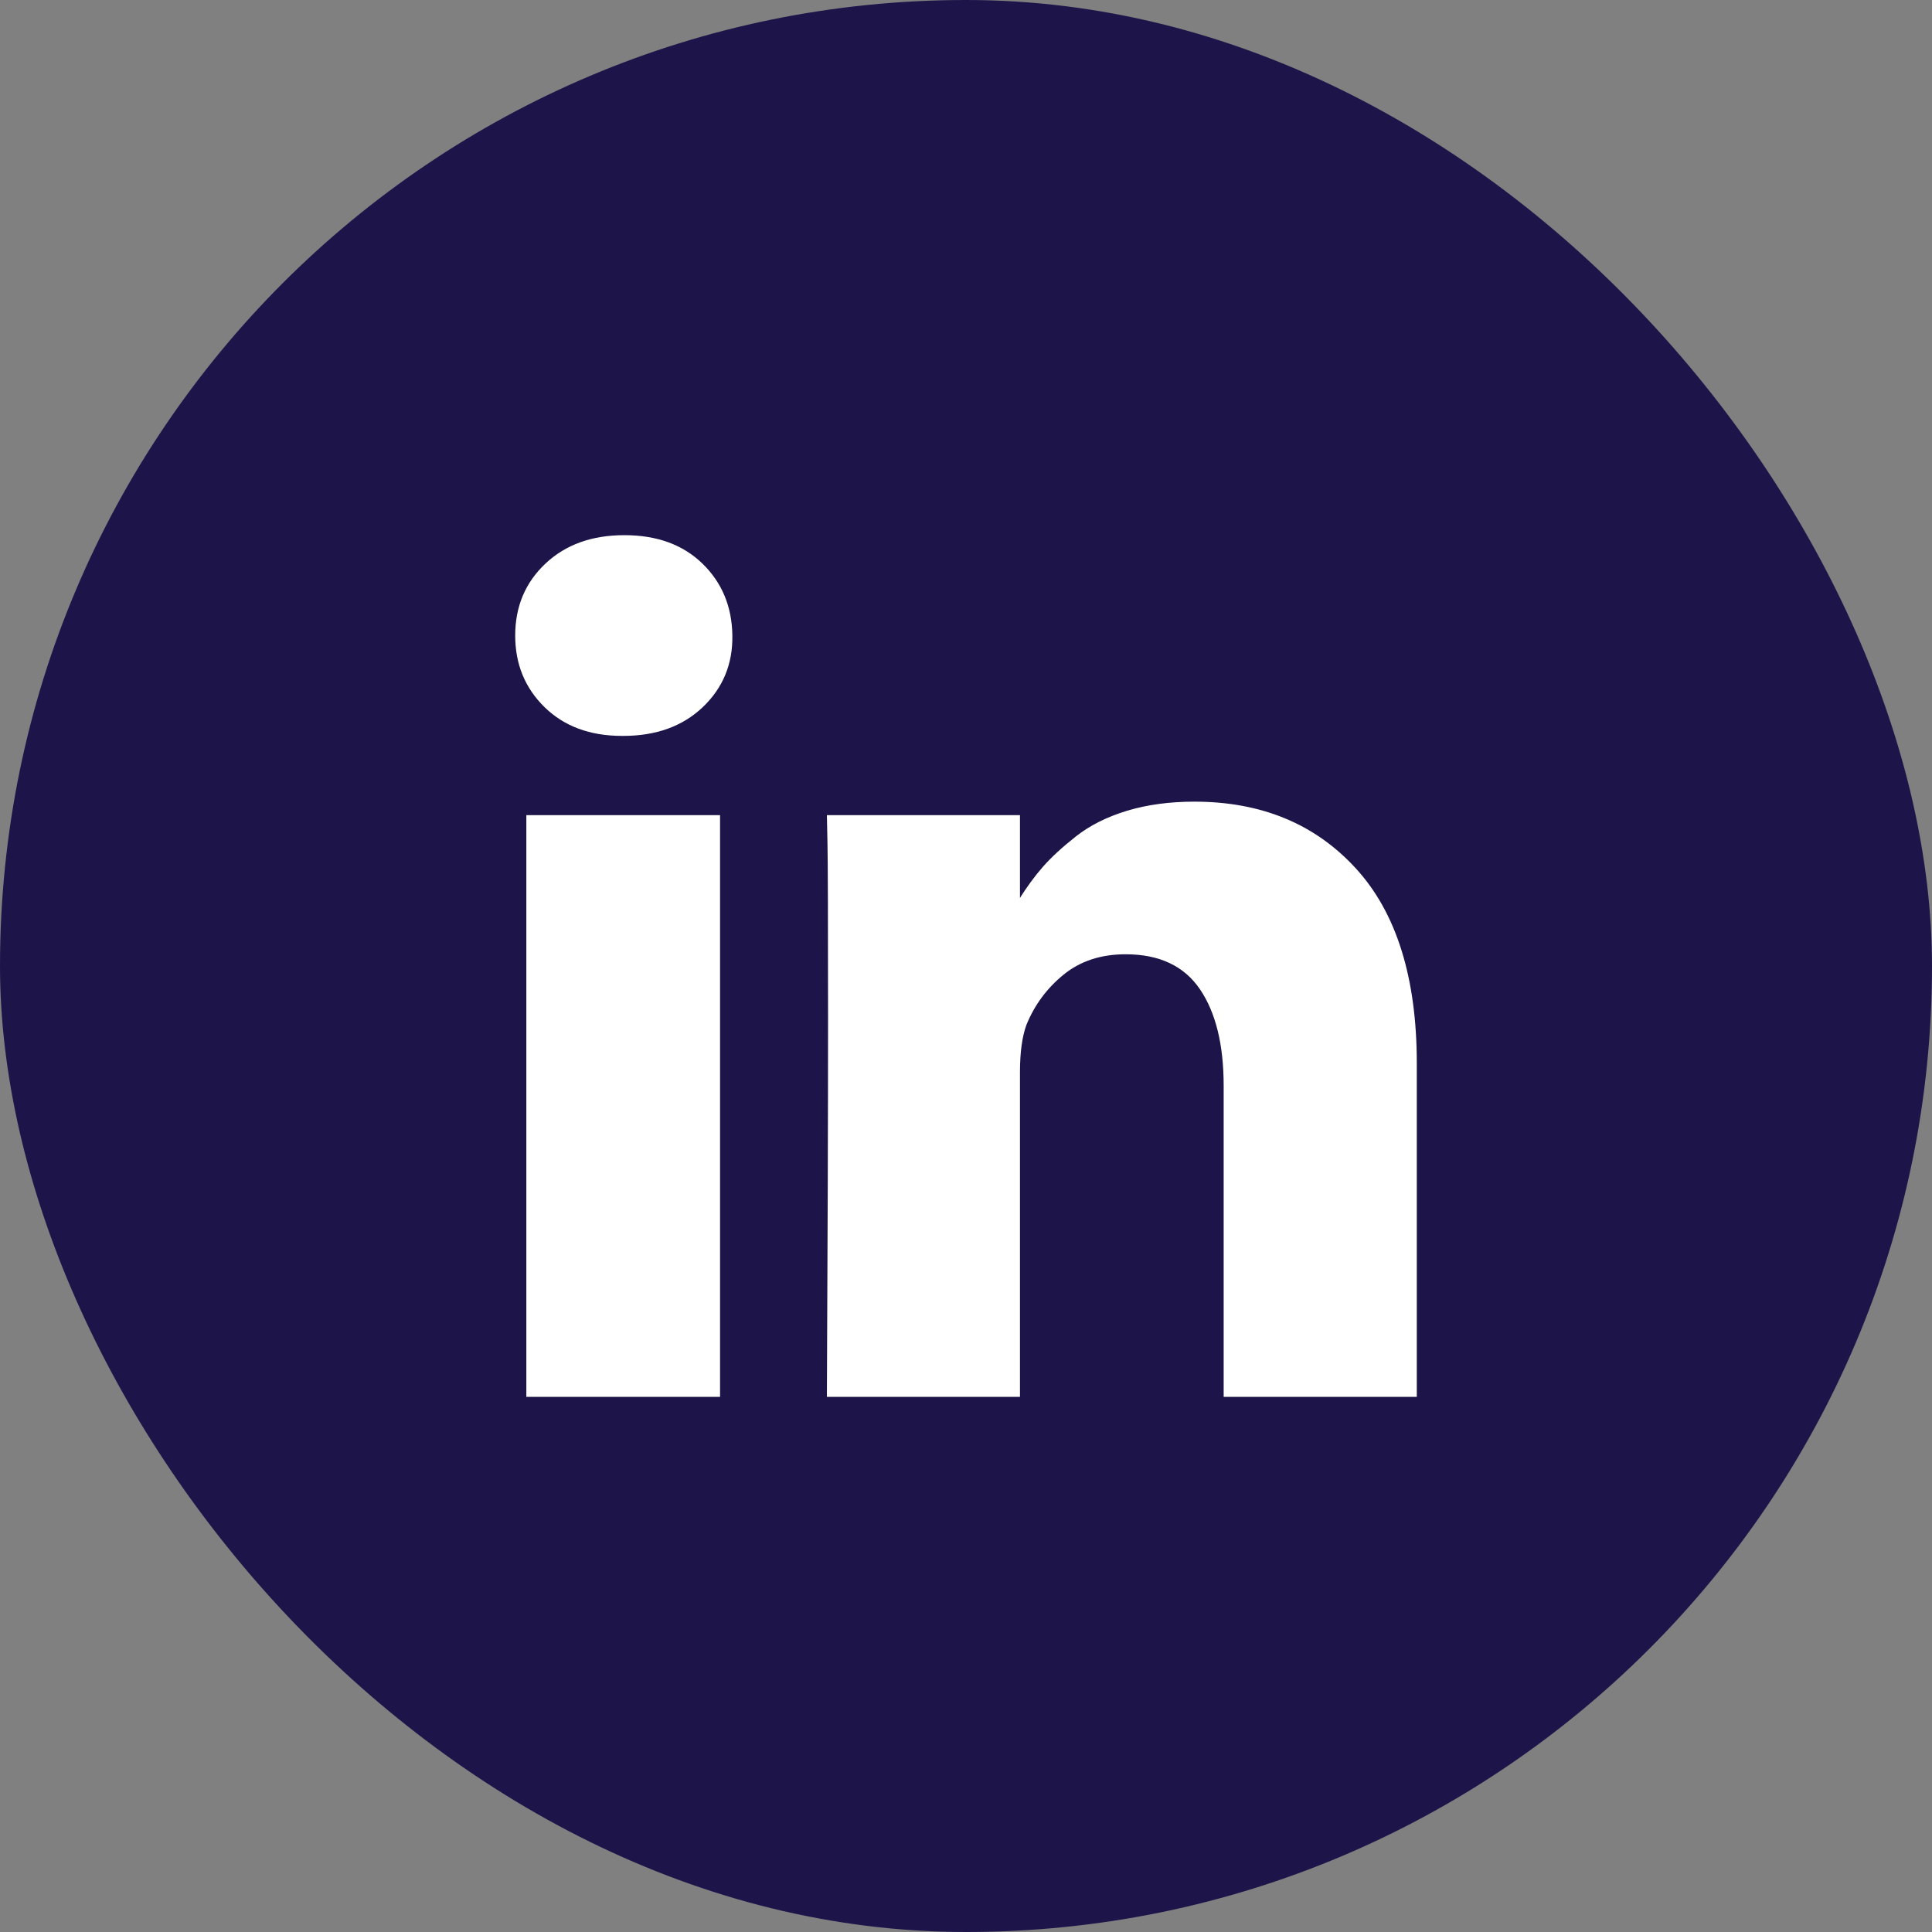 <svg width="30" height="30" viewBox="0 0 30 30" fill="none" xmlns="http://www.w3.org/2000/svg">
<rect x="0" y="0" width="30" height="30" fill="#808080" stroke="none"/>
<rect width="30" height="30" rx="15" fill="#1D1549"/>
<path d="M11.181 12.658V21.69H8.173V12.658H11.181ZM11.372 9.869C11.379 10.312 11.225 10.683 10.912 10.981C10.599 11.278 10.188 11.427 9.677 11.427H9.659C9.161 11.427 8.76 11.278 8.456 10.981C8.152 10.683 8 10.312 8 9.869C8 9.419 8.156 9.047 8.469 8.752C8.782 8.457 9.191 8.31 9.695 8.31C10.2 8.31 10.604 8.457 10.908 8.752C11.211 9.047 11.366 9.419 11.372 9.869ZM22 16.513V21.69H19.001V16.86C19.001 16.221 18.878 15.722 18.632 15.36C18.386 14.999 18.002 14.818 17.479 14.818C17.096 14.818 16.776 14.923 16.518 15.132C16.259 15.342 16.066 15.602 15.939 15.912C15.872 16.094 15.838 16.34 15.838 16.65V21.69H12.84C12.852 19.266 12.858 17.3 12.858 15.793C12.858 14.286 12.855 13.387 12.849 13.095L12.84 12.658H15.838V13.97H15.82C15.942 13.776 16.066 13.606 16.194 13.46C16.322 13.314 16.493 13.156 16.709 12.986C16.925 12.816 17.189 12.684 17.502 12.589C17.815 12.495 18.163 12.448 18.546 12.448C19.585 12.448 20.42 12.793 21.052 13.483C21.684 14.172 22 15.182 22 16.513Z" fill="white"/>
</svg>
